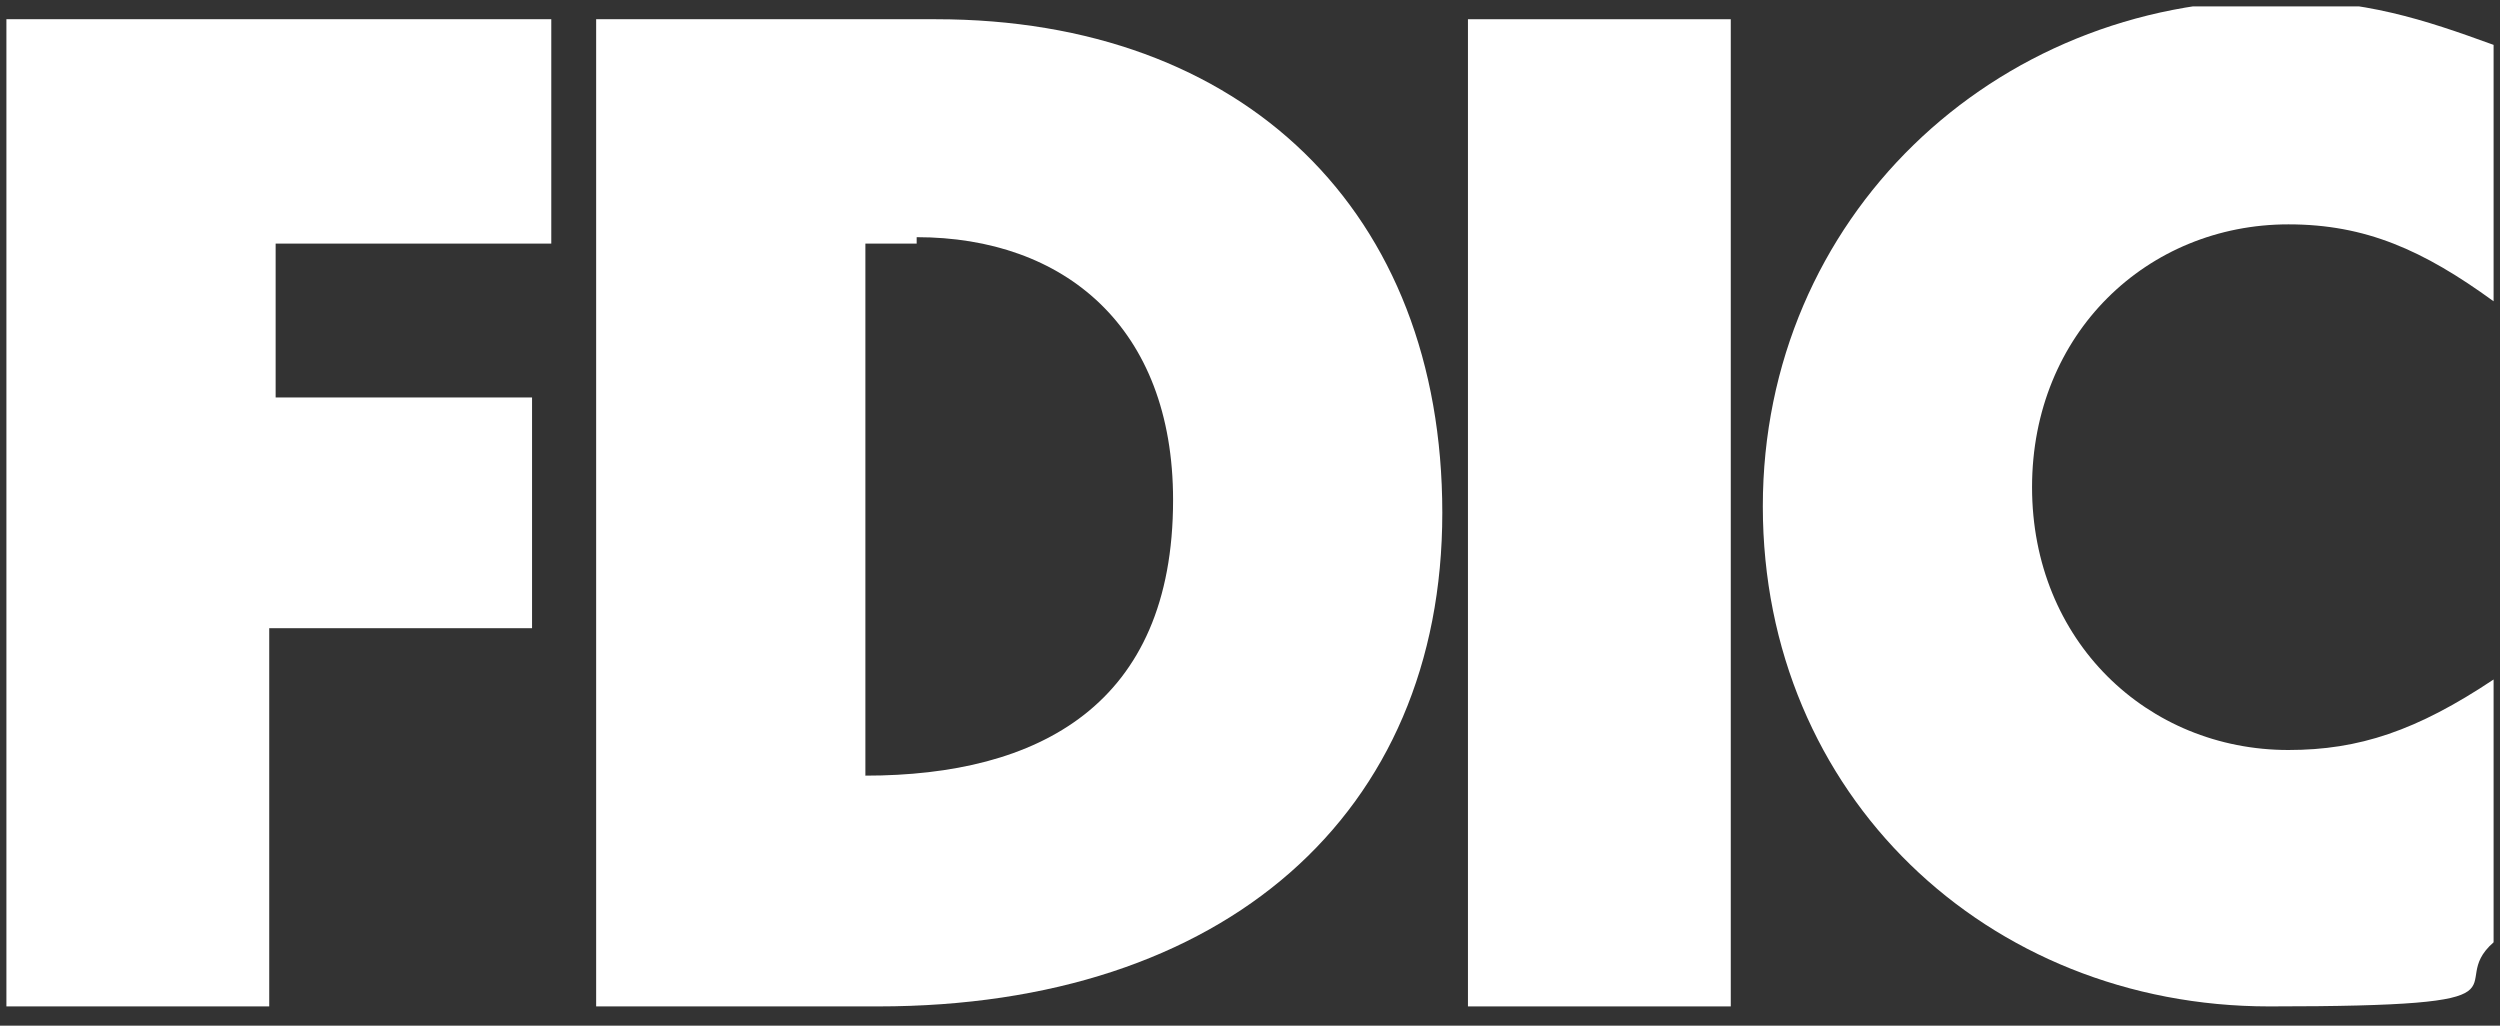 <?xml version="1.0" encoding="UTF-8"?>
<svg id="Layer_1" xmlns="http://www.w3.org/2000/svg" version="1.1" xmlns:xlink="http://www.w3.org/1999/xlink" viewBox="0 0 39 16">
  <rect x="0" y="0" width="39" height="16" fill="#333333" stroke="none"/>
  <!-- Generator: Adobe Illustrator 29.1.0, SVG Export Plug-In . SVG Version: 2.1.0 Build 142)  -->
  <defs>
    <style>
      .st0 {
        fill: #fff;
        fill-rule: evenodd;
      }

      .st1 {
        fill: none;
      }

      .st2 {
        clip-path: url(#clippath);
      }
    </style>
    <clipPath id="clippath">
      <rect class="st1" y=".1" width="39" height="15.7"/>
    </clipPath>
  </defs>
  <g class="st2">
    <g>
      <path class="st0" d="M9.3.3h5.3c4.8,0,7.9,3,7.9,7.7s-3.4,7.7-8.8,7.7h-4.4V.3ZM14.3,3.8c-.2,0-.4,0-.8,0v8.3c2.7,0,4.8-1.1,4.8-4.3,0-2.7-1.7-4.1-4-4.1Z"/>
      <path class="st0" d="M38.9,4.8V.7c-1.1-.4-2-.7-3.4-.7-4.4,0-8,3.4-8,7.9s3.5,7.8,7.9,7.8,2.7-.3,3.5-1v-4.1c-1.2.8-2.1,1.1-3.2,1.1-2.2,0-4-1.7-4-4.1s1.8-4.1,4-4.1c1.2,0,2.1.4,3.2,1.2Z"/>
      <path class="st0" d="M.1.3v15.4h4.1v-5.9h4.1v-3.6h-4v-2.4s4.3,0,4.3,0V.3H.1Z"/>
      <path class="st0" d="M22.9,15.7h4.1V.3h-4.1v15.4Z"/>
    </g>
  </g>
</svg>
